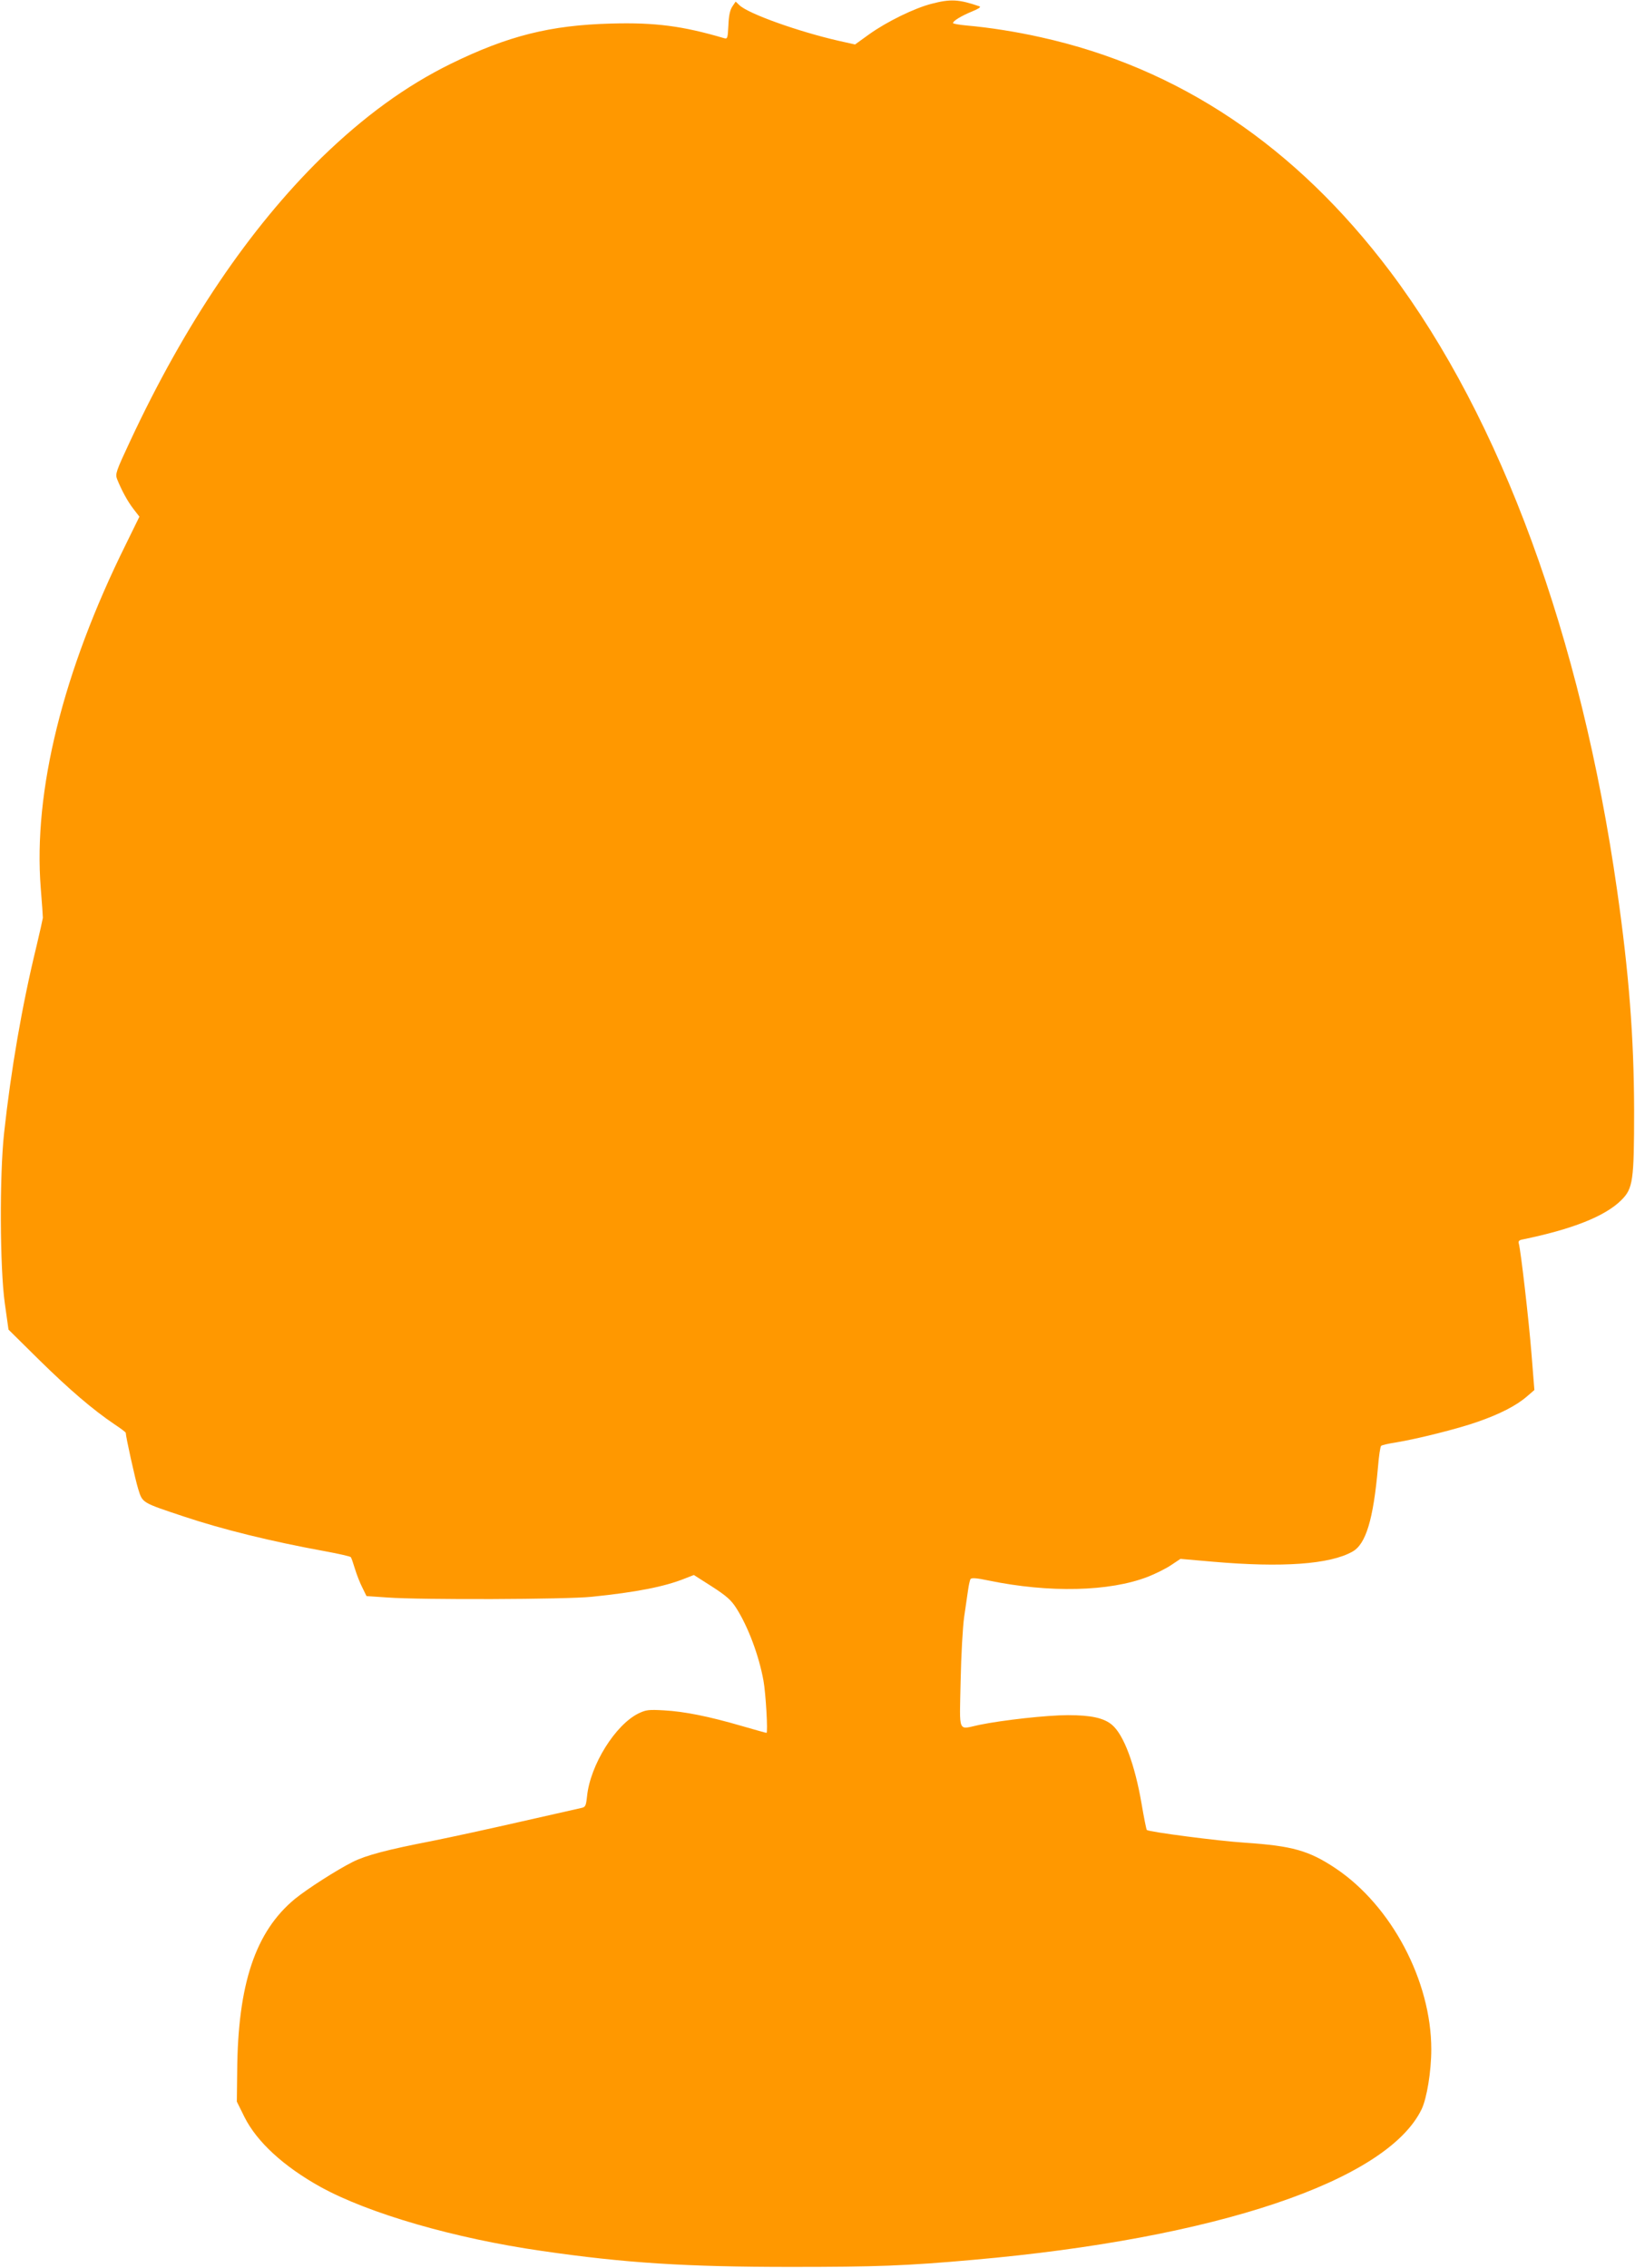 <?xml version="1.0" standalone="no"?>
<!DOCTYPE svg PUBLIC "-//W3C//DTD SVG 20010904//EN"
 "http://www.w3.org/TR/2001/REC-SVG-20010904/DTD/svg10.dtd">
<svg version="1.0" xmlns="http://www.w3.org/2000/svg"
 width="923pt" height="1280pt" viewBox="0 0 923 1280"
 preserveAspectRatio="xMidYMid meet">
<g transform="translate(0,1280) scale(0.1,-0.1)"
fill="#ff9800" stroke="none">
<path d="M5260 12779 c-98 -25 -255 -102 -354 -173 l-79 -57 -94 21 c-227 52
-507 152 -558 200 l-22 21 -19 -28 c-13 -20 -20 -51 -22 -106 -4 -75 -5 -78
-26 -72 -231 68 -387 89 -636 82 -343 -9 -582 -69 -905 -227 -254 -125 -489
-296 -729 -529 -408 -400 -772 -938 -1081 -1600 -81 -173 -85 -186 -74 -215
25 -62 58 -124 92 -168 l34 -44 -76 -155 c-356 -718 -524 -1396 -481 -1941 7
-84 12 -160 12 -168 -1 -8 -17 -80 -36 -160 -82 -336 -144 -698 -183 -1055
-26 -241 -24 -757 4 -960 l21 -149 173 -171 c171 -168 303 -281 426 -364 35
-23 63 -44 63 -48 0 -21 53 -261 70 -316 25 -80 18 -76 258 -156 219 -73 490
-140 797 -196 77 -14 142 -29 145 -33 4 -4 14 -34 24 -67 10 -33 29 -81 42
-106 l23 -47 118 -8 c190 -14 1009 -11 1153 4 254 26 411 57 526 103 l51 20
102 -65 c82 -53 108 -76 137 -121 67 -105 128 -267 154 -410 13 -71 26 -295
17 -295 -4 0 -66 18 -140 39 -185 54 -325 82 -439 88 -86 5 -101 3 -143 -17
-131 -64 -273 -291 -291 -468 -6 -55 -9 -61 -33 -66 -14 -3 -165 -37 -336 -76
-170 -39 -400 -89 -510 -111 -248 -48 -369 -80 -443 -117 -90 -45 -257 -152
-327 -209 -223 -184 -323 -481 -326 -976 l-2 -168 43 -87 c70 -140 221 -279
430 -395 273 -150 755 -290 1250 -361 467 -68 812 -90 1405 -90 478 0 652 6
1030 40 1367 120 2333 444 2530 849 30 62 55 215 55 339 0 386 -225 811 -541
1022 -150 100 -244 126 -509 144 -156 10 -544 61 -556 72 -3 4 -16 69 -29 145
-38 224 -101 392 -167 448 -46 39 -118 55 -249 55 -118 0 -370 -28 -501 -55
-123 -26 -111 -55 -105 247 3 148 12 307 20 363 8 55 18 123 22 151 4 28 10
56 14 62 5 8 35 6 101 -8 343 -71 684 -63 900 21 41 16 100 45 130 65 l54 36
183 -16 c391 -34 661 -15 788 57 76 42 118 182 144 476 5 62 13 117 18 121 4
4 42 13 83 19 125 21 349 77 460 116 127 44 220 92 279 143 l43 37 -16 201
c-15 190 -61 589 -72 626 -4 12 2 19 18 22 283 58 468 131 560 222 67 66 73
109 73 509 -1 410 -29 772 -96 1240 -204 1431 -655 2660 -1280 3491 -533 708
-1192 1151 -1974 1324 -138 31 -291 55 -417 66 -43 4 -78 10 -78 14 0 12 48
41 109 66 34 14 50 24 41 28 -116 40 -163 43 -270 15z"/>
</g>
</svg>
